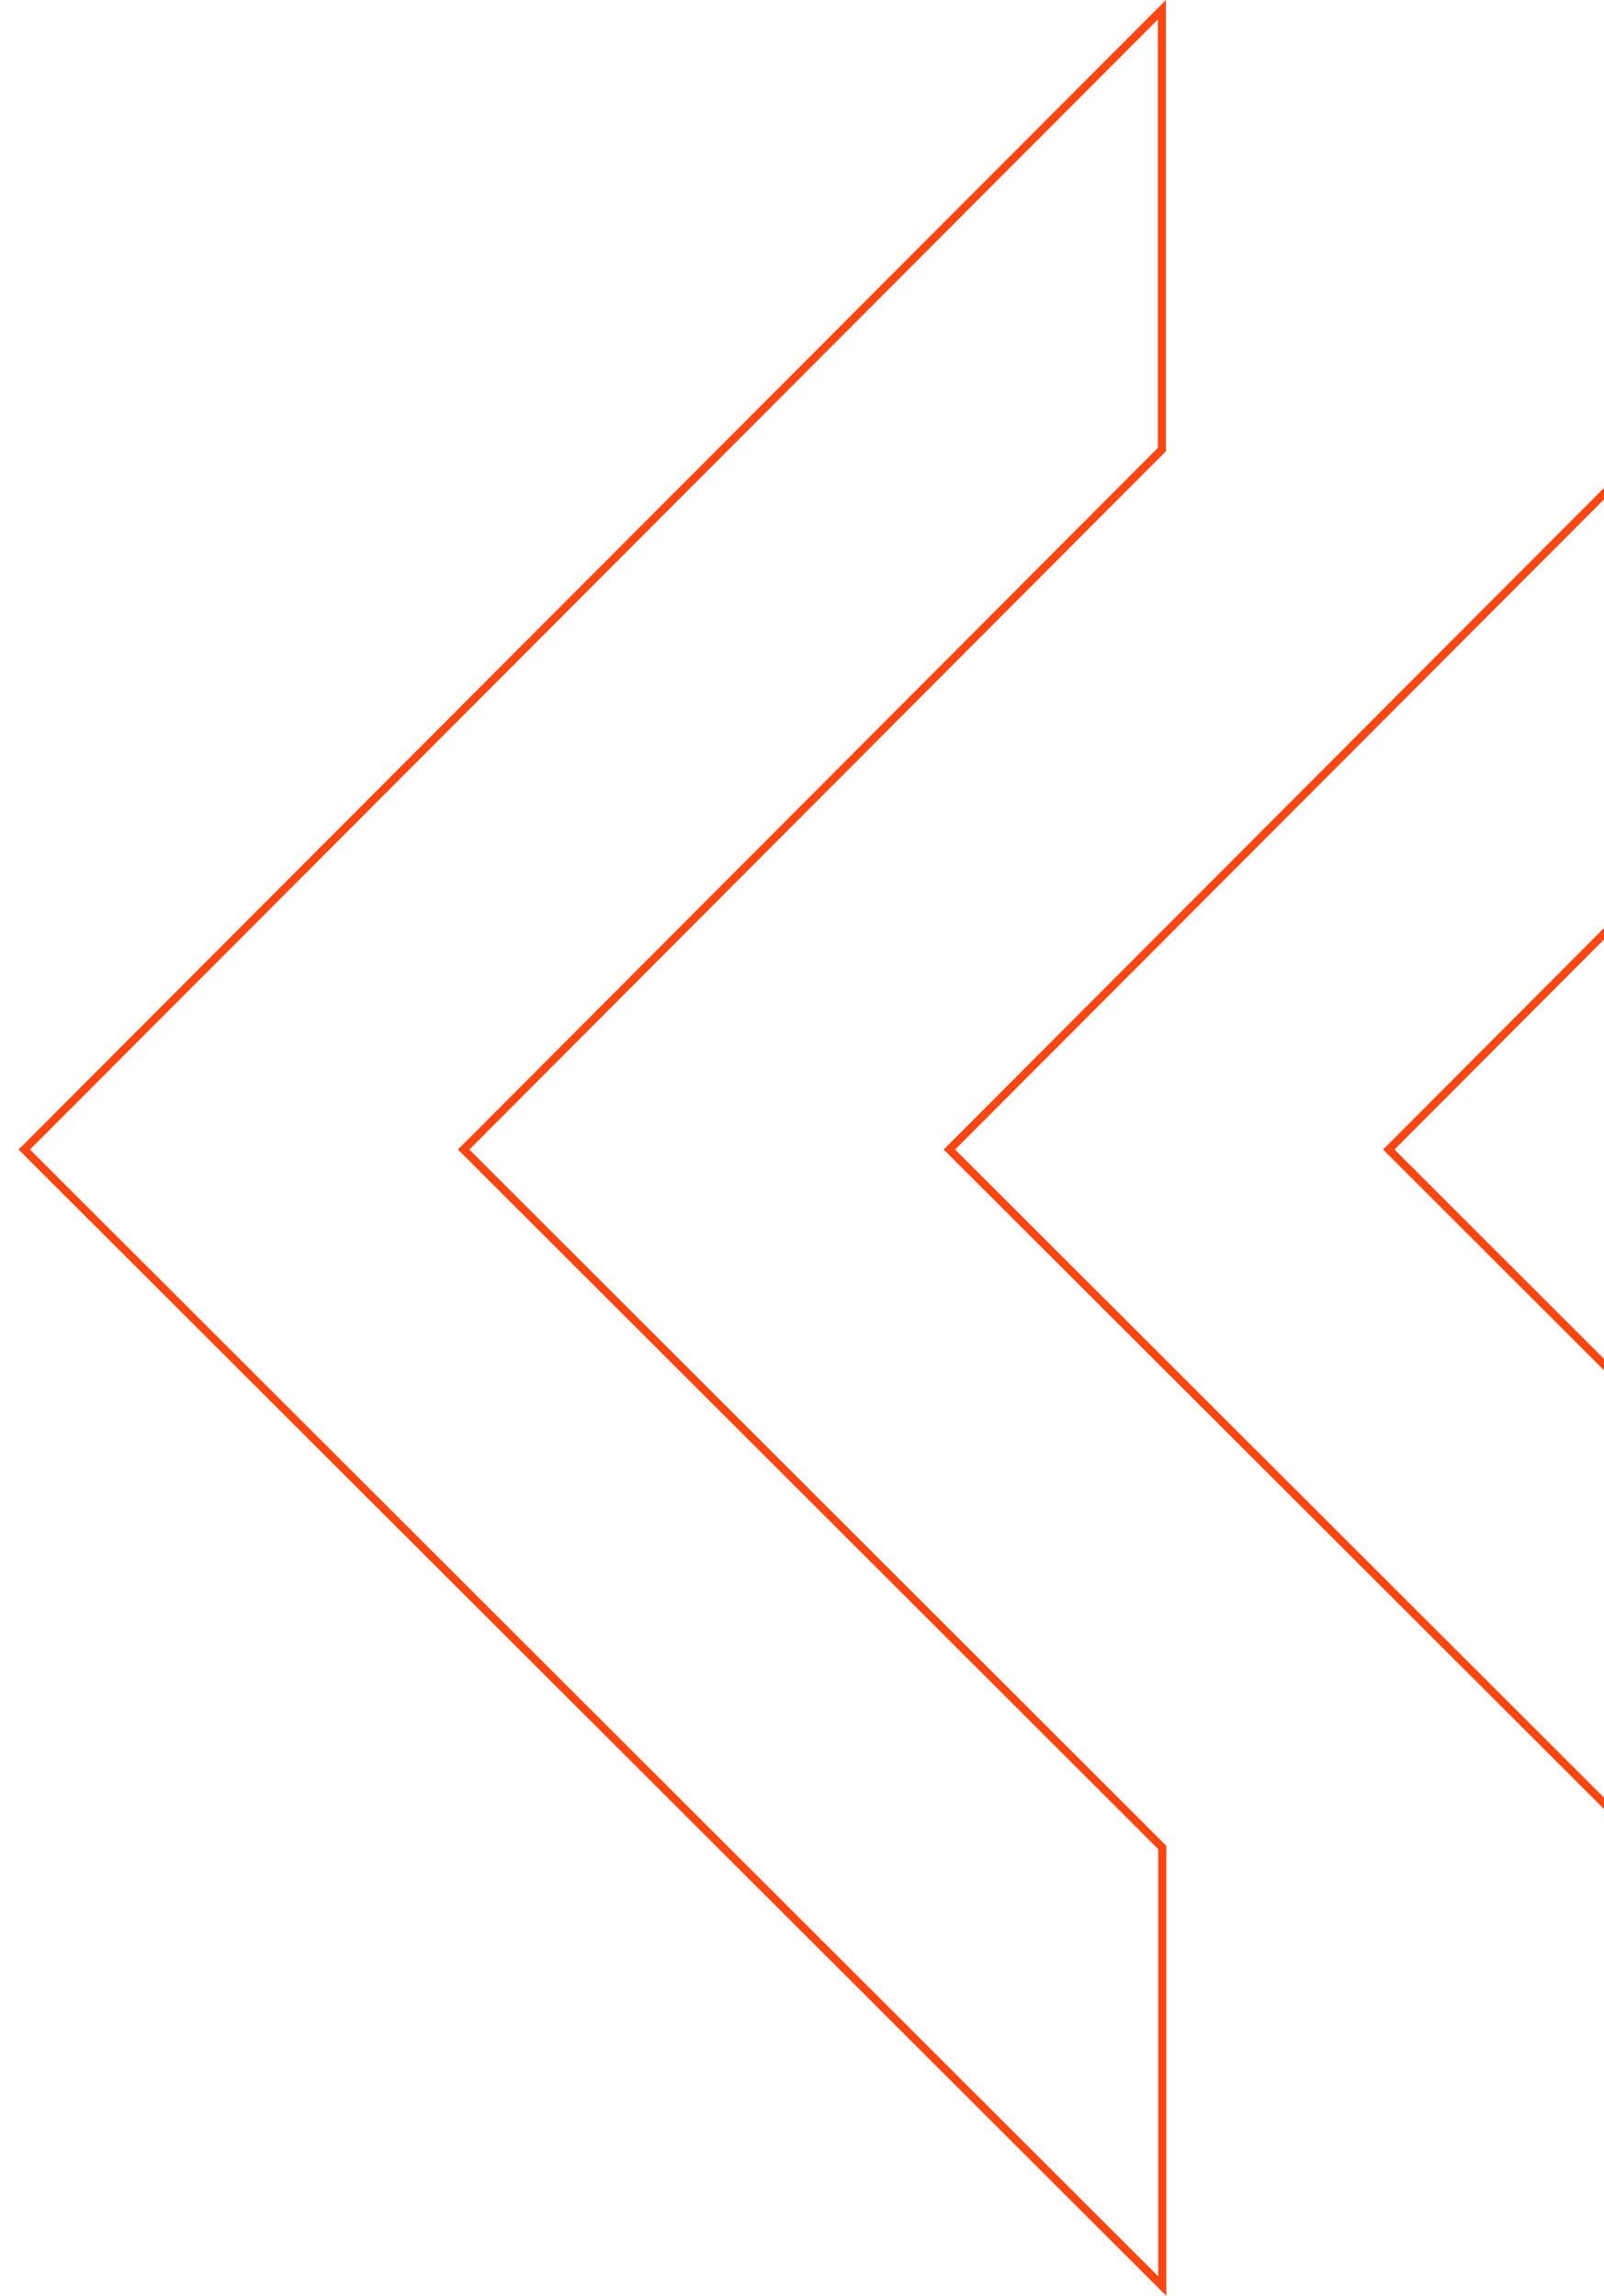 <?xml version="1.0" encoding="utf-8"?>
<!-- Generator: Adobe Illustrator 24.0.2, SVG Export Plug-In . SVG Version: 6.00 Build 0)  -->
<svg version="1.1" id="Calque_1" xmlns="http://www.w3.org/2000/svg" xmlns:xlink="http://www.w3.org/1999/xlink" x="0px" y="0px"
	 viewBox="0 0 397.2 568.5" style="enable-background:new 0 0 397.2 568.5;" xml:space="preserve">
<style type="text/css">
	.st0{fill:none;stroke:#FA4613;stroke-width:2;}
</style>
<g id="Groupe_911" transform="translate(-1052.308 -216.008)">
	<g id="Groupe_909" transform="translate(1053.722 218.426)">
		<g id="Groupe_797">
			<path id="Tracé_118" class="st0" d="M113.4,282.2l173,172.8v108.6L4.6,282.2L286.3,0v108.9L113.4,282.2z"/>
		</g>
	</g>
	<g id="Groupe_910" transform="translate(1282.81 218.426)">
		<g id="Groupe_797-2">
			<path id="Tracé_118-2" class="st0" d="M113.4,282.2l173,172.8v108.6L4.6,282.2L286.3,0v108.9L113.4,282.2z"/>
		</g>
	</g>
</g>
</svg>
